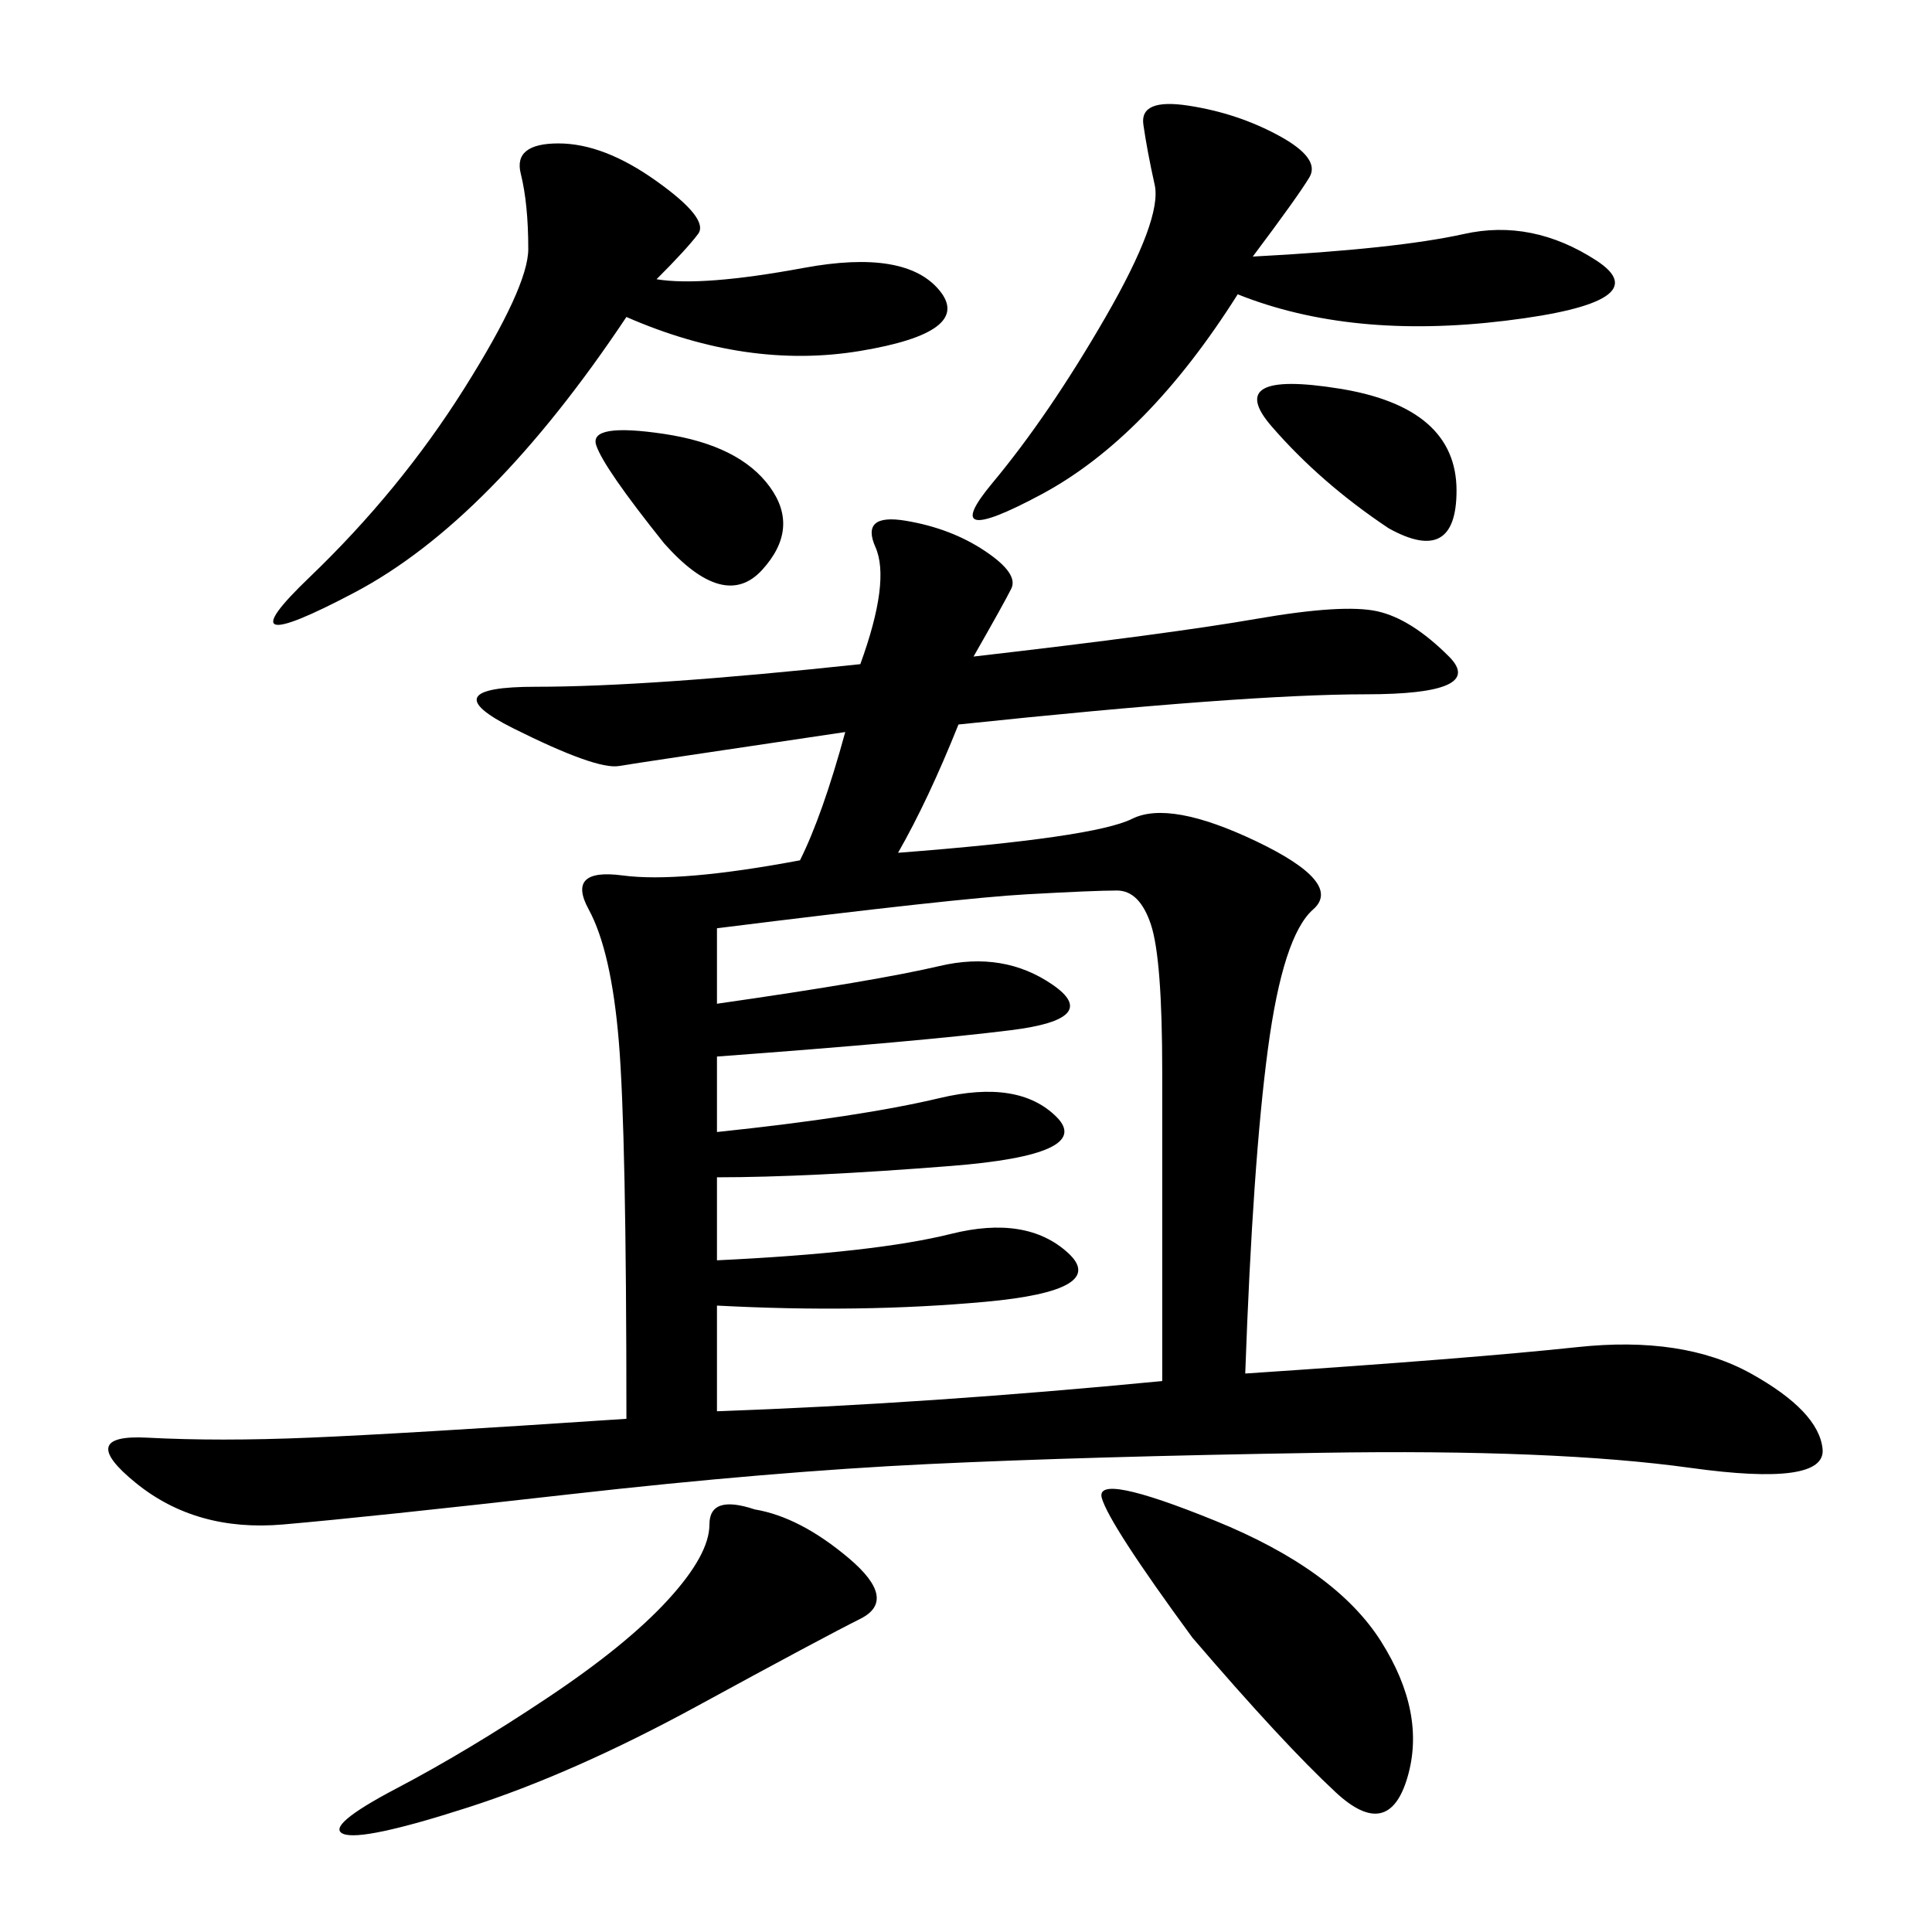<svg xmlns="http://www.w3.org/2000/svg" xmlns:xlink="http://www.w3.org/1999/xlink" width="300" height="300"><path d="M151.17 101.95Q181.64 98.44 195.12 96.09Q208.59 93.75 213.87 94.92Q219.14 96.09 225 101.95Q230.86 107.81 212.11 107.81L212.11 107.81Q193.36 107.81 148.83 112.50L148.83 112.50Q144.14 124.22 139.45 132.42L139.45 132.42Q169.92 130.08 175.78 127.15Q181.64 124.22 195.12 130.66Q208.59 137.11 203.91 141.21Q199.22 145.31 196.88 162.89Q194.53 180.47 193.36 213.28L193.36 213.28Q228.52 210.94 244.92 209.18Q261.33 207.42 271.88 213.28Q282.42 219.14 283.01 225Q283.59 230.86 262.50 227.93Q241.41 225 205.08 225.59Q168.75 226.17 144.14 227.34Q119.53 228.52 88.48 232.03Q57.42 235.55 43.95 236.72Q30.47 237.89 21.09 230.27Q11.72 222.66 22.85 223.24Q33.98 223.83 48.05 223.24Q62.11 222.66 97.27 220.31L97.27 220.31Q97.27 175.78 96.09 161.72Q94.92 147.66 91.41 141.21Q87.89 134.77 96.68 135.94Q105.47 137.11 124.22 133.59L124.22 133.59Q127.73 126.56 131.25 113.67L131.25 113.67Q99.61 118.36 96.09 118.95Q92.58 119.53 79.69 113.09Q66.80 106.64 83.20 106.64L83.20 106.64Q100.78 106.64 133.59 103.13L133.59 103.13Q138.28 90.23 135.94 84.96Q133.59 79.69 140.63 80.86Q147.66 82.03 152.93 85.55Q158.20 89.06 157.03 91.41Q155.86 93.75 151.17 101.95L151.17 101.95ZM111.33 144.14L111.33 155.86Q135.94 152.34 145.90 150Q155.86 147.66 163.48 152.93Q171.09 158.20 157.03 159.96Q142.97 161.72 111.33 164.06L111.33 164.06L111.33 175.78Q133.59 173.44 145.90 170.51Q158.20 167.58 164.06 173.44Q169.92 179.30 147.66 181.05Q125.39 182.81 111.33 182.81L111.33 182.81L111.33 195.70Q135.94 194.53 147.66 191.60Q159.38 188.67 165.82 194.53Q172.27 200.39 152.93 202.15Q133.59 203.91 111.33 202.73L111.33 202.73L111.33 219.14Q144.14 217.97 180.47 214.45L180.47 214.45L180.47 166.41Q180.47 148.83 178.71 143.55Q176.95 138.28 173.44 138.28L173.44 138.28Q169.92 138.28 159.38 138.87Q148.83 139.45 111.33 144.14L111.33 144.14ZM101.95 43.36Q108.98 44.53 124.80 41.60Q140.63 38.67 145.90 45.12Q151.17 51.56 133.59 54.49Q116.02 57.42 97.27 49.22L97.27 49.22Q76.17 80.86 55.08 91.99Q33.98 103.13 48.05 89.65Q62.11 76.17 72.07 60.35Q82.03 44.53 82.03 38.67L82.03 38.67Q82.03 31.64 80.86 26.95Q79.69 22.27 86.72 22.27L86.72 22.27Q93.75 22.27 101.95 28.13Q110.16 33.98 108.40 36.33Q106.64 38.67 101.95 43.36L101.95 43.36ZM194.53 39.84Q216.80 38.67 227.34 36.33Q237.89 33.98 247.85 40.43Q257.81 46.88 233.79 49.80Q209.77 52.73 192.19 45.70L192.19 45.70Q178.13 67.97 161.72 76.76Q145.31 85.55 154.10 75Q162.89 64.45 171.68 49.22Q180.47 33.98 179.30 28.71Q178.13 23.44 177.54 19.34Q176.95 15.23 184.57 16.41Q192.19 17.58 198.63 21.09Q205.08 24.61 203.32 27.54Q201.56 30.47 194.53 39.84L194.53 39.84ZM117.19 234.38Q124.22 235.55 131.84 241.99Q139.45 248.44 133.59 251.37Q127.73 254.30 108.40 264.84Q89.06 275.39 72.66 280.66Q56.25 285.94 53.32 284.77Q50.39 283.59 61.52 277.73Q72.66 271.88 84.96 263.67Q97.27 255.47 103.71 248.44Q110.16 241.41 110.16 236.72L110.16 236.72Q110.16 232.03 117.19 234.38L117.19 234.38ZM185.16 254.30Q172.27 236.72 171.09 232.62Q169.92 228.52 188.67 236.13Q207.42 243.75 214.45 254.88Q221.48 266.02 218.55 275.98Q215.63 285.94 207.42 278.32Q199.22 270.70 185.16 254.30L185.16 254.30ZM215.63 82.03Q205.08 75 197.46 66.21Q189.84 57.42 208.01 60.35Q226.17 63.28 226.17 76.17L226.17 76.17Q226.17 87.89 215.63 82.03L215.63 82.03ZM103.13 84.38Q93.75 72.66 92.58 69.14Q91.41 65.63 103.13 67.38Q114.84 69.14 119.53 75.59Q124.22 82.03 118.36 88.48Q112.50 94.92 103.13 84.38L103.13 84.38Z"/></svg>